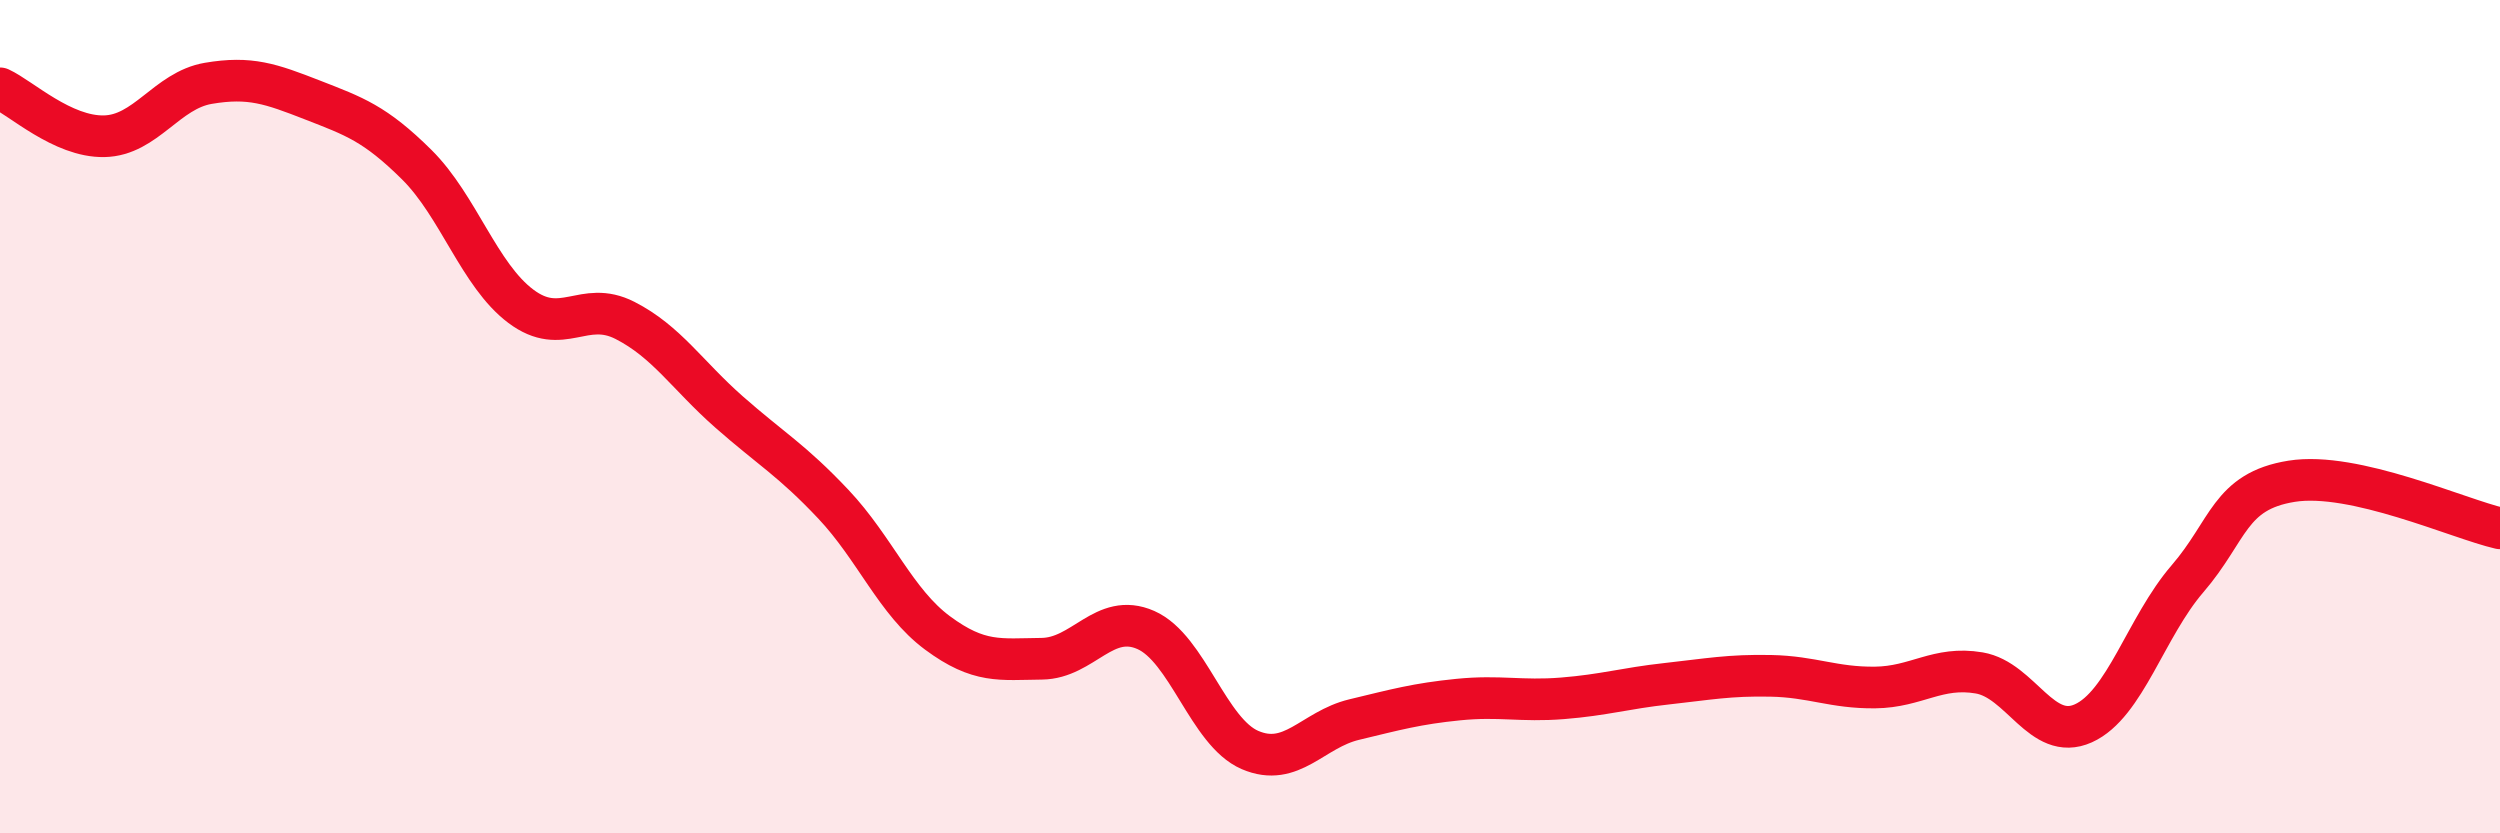 
    <svg width="60" height="20" viewBox="0 0 60 20" xmlns="http://www.w3.org/2000/svg">
      <path
        d="M 0,2.12 C 0.5,2.35 1.5,3.29 2.5,3.27 C 3.5,3.25 4,2.17 5,2 C 6,1.83 6.5,2.01 7.5,2.4 C 8.5,2.79 9,2.96 10,3.95 C 11,4.94 11.5,6.6 12.5,7.35 C 13.5,8.1 14,7.18 15,7.69 C 16,8.2 16.5,9.01 17.5,9.89 C 18.5,10.77 19,11.04 20,12.1 C 21,13.16 21.5,14.45 22.5,15.19 C 23.5,15.93 24,15.82 25,15.81 C 26,15.8 26.5,14.68 27.5,15.12 C 28.5,15.56 29,17.57 30,18 C 31,18.43 31.5,17.51 32.5,17.27 C 33.5,17.03 34,16.89 35,16.79 C 36,16.69 36.5,16.84 37.5,16.76 C 38.5,16.68 39,16.52 40,16.41 C 41,16.3 41.5,16.2 42.5,16.22 C 43.5,16.24 44,16.51 45,16.5 C 46,16.49 46.5,15.98 47.5,16.15 C 48.5,16.32 49,17.81 50,17.36 C 51,16.91 51.5,15.05 52.5,13.89 C 53.5,12.73 53.5,11.79 55,11.55 C 56.5,11.31 59,12.45 60,12.68L60 20L0 20Z"
        fill="#EB0A25"
        opacity="0.1"
        stroke-linecap="round"
        stroke-linejoin="round"
      />
      <path
        d="M 0,2.12 C 0.5,2.35 1.5,3.29 2.5,3.27 C 3.5,3.25 4,2.17 5,2 C 6,1.83 6.5,2.01 7.5,2.4 C 8.5,2.79 9,2.96 10,3.95 C 11,4.94 11.5,6.6 12.5,7.35 C 13.5,8.1 14,7.18 15,7.69 C 16,8.2 16.5,9.01 17.5,9.89 C 18.5,10.77 19,11.04 20,12.1 C 21,13.16 21.5,14.45 22.5,15.19 C 23.5,15.93 24,15.82 25,15.81 C 26,15.8 26.5,14.68 27.5,15.12 C 28.5,15.56 29,17.57 30,18 C 31,18.43 31.5,17.51 32.5,17.27 C 33.5,17.03 34,16.89 35,16.79 C 36,16.69 36.5,16.84 37.5,16.76 C 38.5,16.68 39,16.52 40,16.41 C 41,16.3 41.5,16.2 42.5,16.22 C 43.5,16.24 44,16.51 45,16.5 C 46,16.49 46.5,15.98 47.5,16.15 C 48.5,16.32 49,17.81 50,17.36 C 51,16.91 51.5,15.05 52.5,13.89 C 53.5,12.73 53.5,11.79 55,11.55 C 56.5,11.31 59,12.45 60,12.68"
        stroke="#EB0A25"
        stroke-width="1"
        fill="none"
        stroke-linecap="round"
        stroke-linejoin="round"
      />
    </svg>
  
